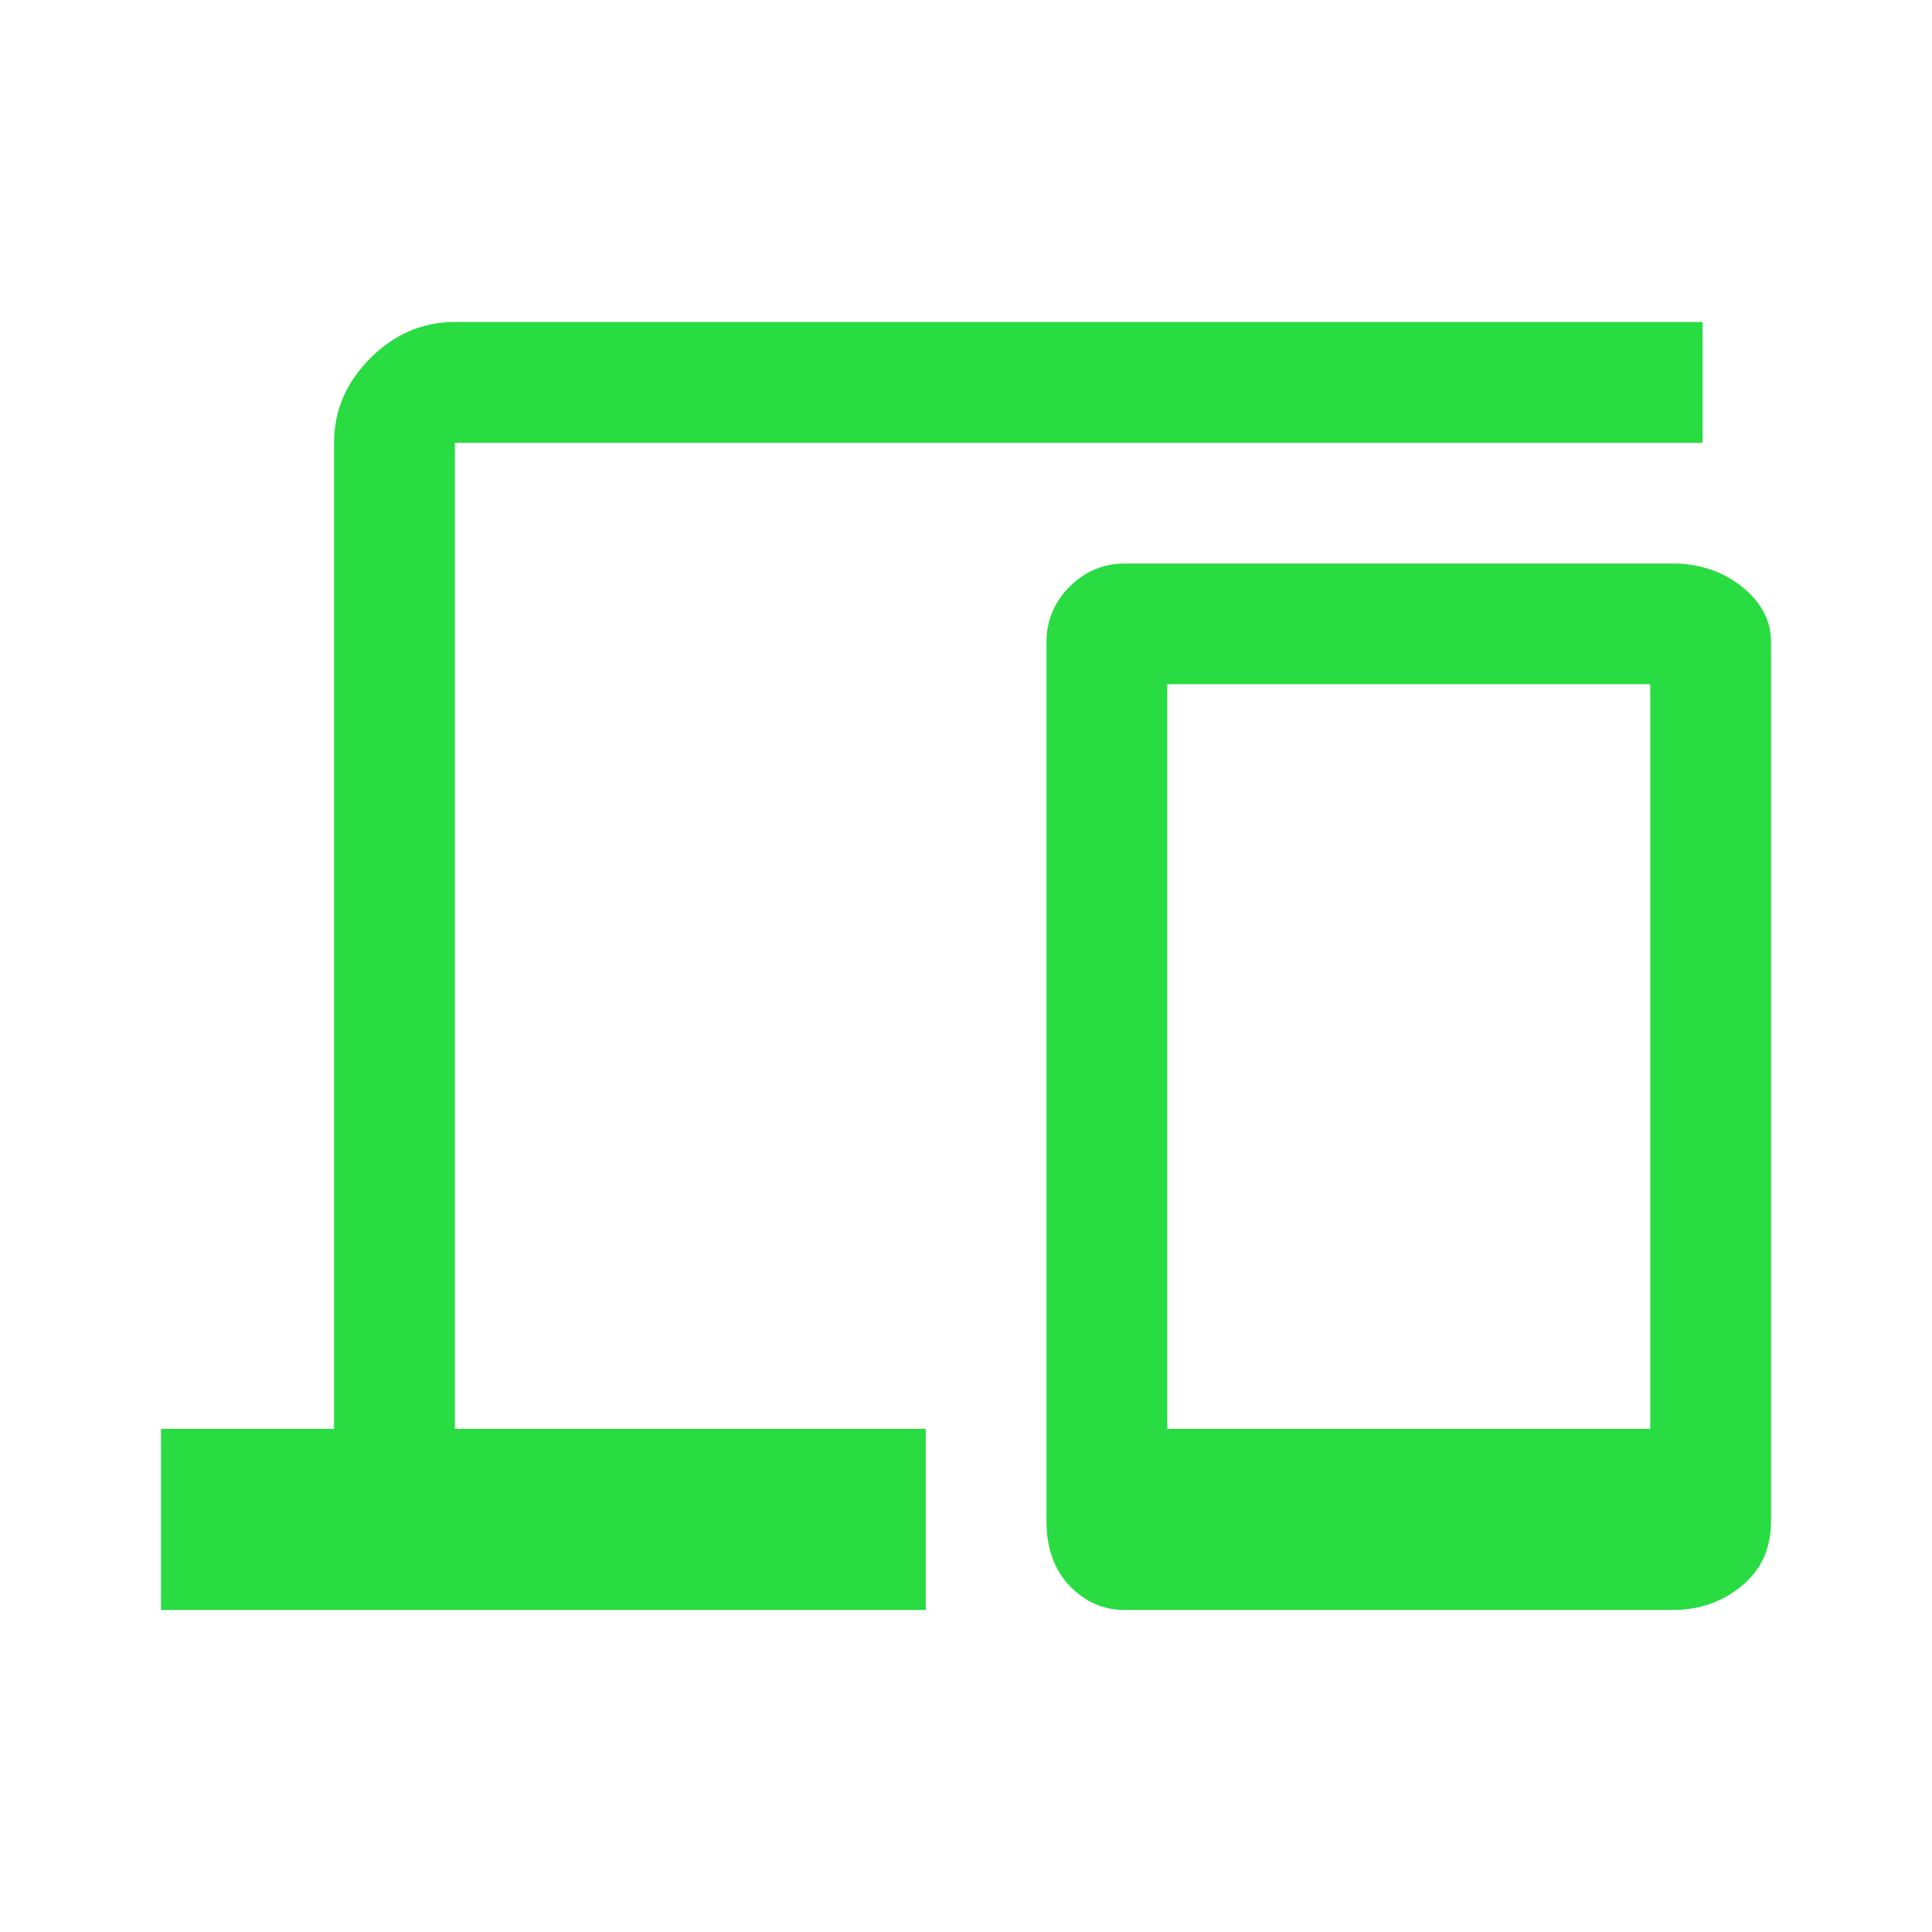 <svg xmlns="http://www.w3.org/2000/svg" width="48" height="48" fill="none" xmlns:v="https://vecta.io/nano"><path d="M4 40v-4.5h4.3V11c0-.8.3-1.5.9-2.1s1.3-.9 2.1-.9h31v3h-31v24.5H23V40H4zm23.95 0c-.533 0-.992-.2-1.375-.6S26 38.467 26 37.8V15.95c0-.533.192-.992.575-1.375S27.417 14 27.95 14h13.6c.667 0 1.242.192 1.725.575s.725.842.725 1.375V37.8c0 .667-.242 1.2-.725 1.6s-1.058.6-1.725.6h-13.6zM29 35.5h12V17H29v18.5z" fill="#28dc41"/></svg>
